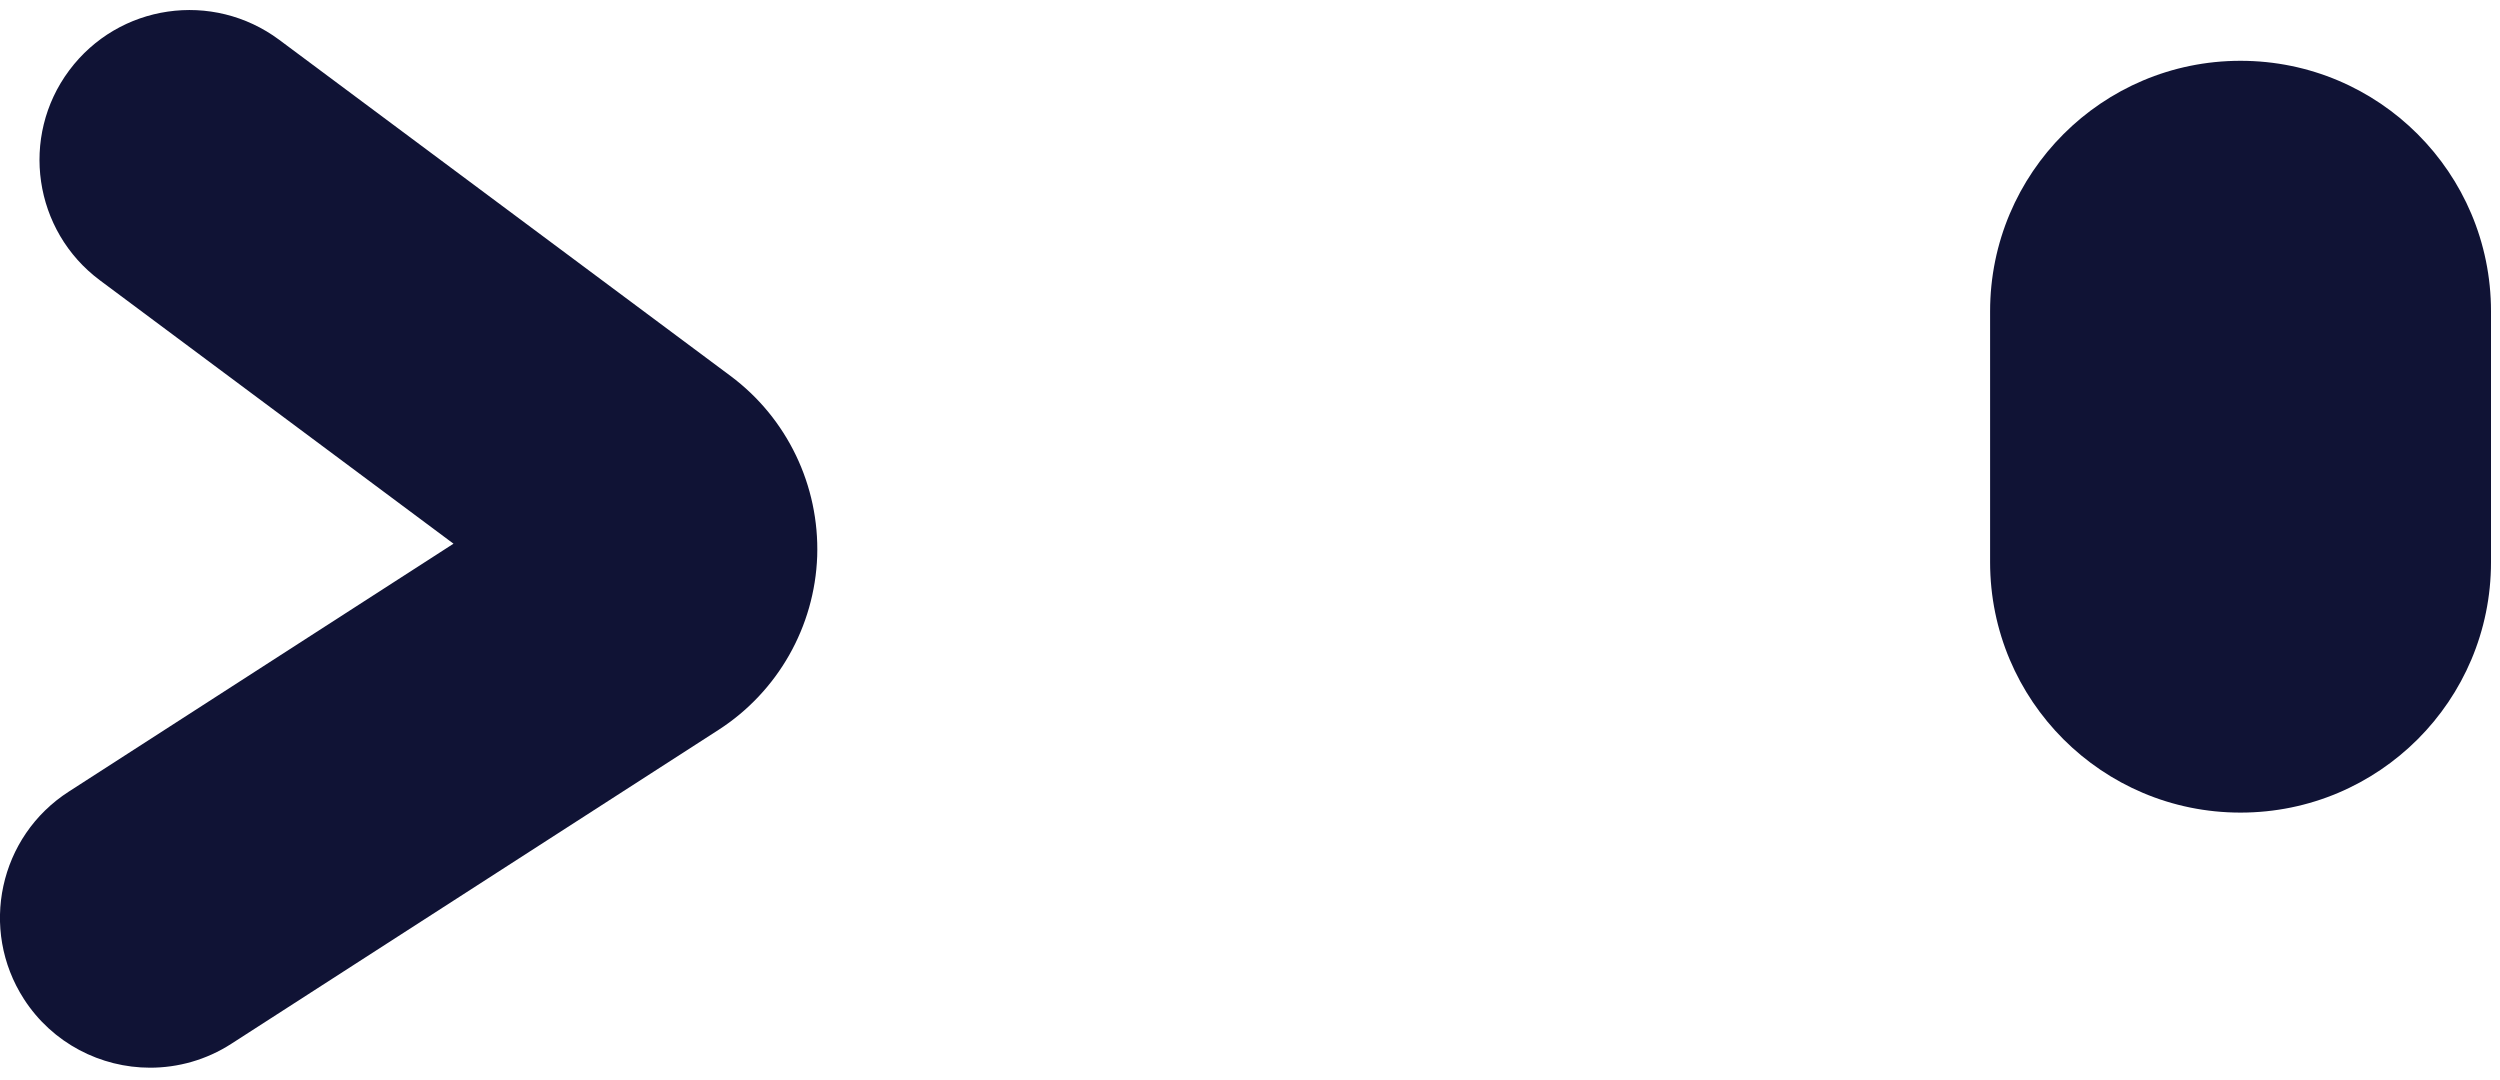 <svg viewBox="7 1.9 25 10.8" xmlns="http://www.w3.org/2000/svg" xmlns:xlink="http://www.w3.org/1999/xlink" xmlns:blush="http://design.blush" overflow="visible" width="25px" height="10.8px"><g id="Eyes/Poh/Naughty" stroke="none" stroke-width="1" fill="none" fill-rule="evenodd"><g id="Group-7" transform="translate(7, 1)" fill="#101335"><g id="Group-3" transform="translate(0, 0.577)"><path d="M1.501,11 C1.009,11 0.525,10.757 0.239,10.313 C-0.21,9.616 -0.009,8.687 0.688,8.239 L4.535,5.76 L0.999,3.126 C0.335,2.631 0.197,1.691 0.692,1.027 C1.188,0.362 2.126,0.226 2.792,0.721 L7.306,4.083 C7.872,4.505 8.195,5.179 8.172,5.885 C8.147,6.59 7.778,7.24 7.185,7.622 L2.313,10.761 C2.062,10.923 1.779,11 1.501,11" id="Fill-1"/></g><g id="Group-6" transform="translate(19, 0.577)"><path d="M3.405,8.449 L3.405,8.449 C2.022,8.449 0.901,7.328 0.901,5.945 L0.901,3.436 C0.901,2.053 2.022,0.931 3.405,0.931 C4.79,0.931 5.91,2.053 5.91,3.436 L5.91,5.945 C5.91,7.328 4.79,8.449 3.405,8.449" id="Fill-4"/></g></g></g></svg>